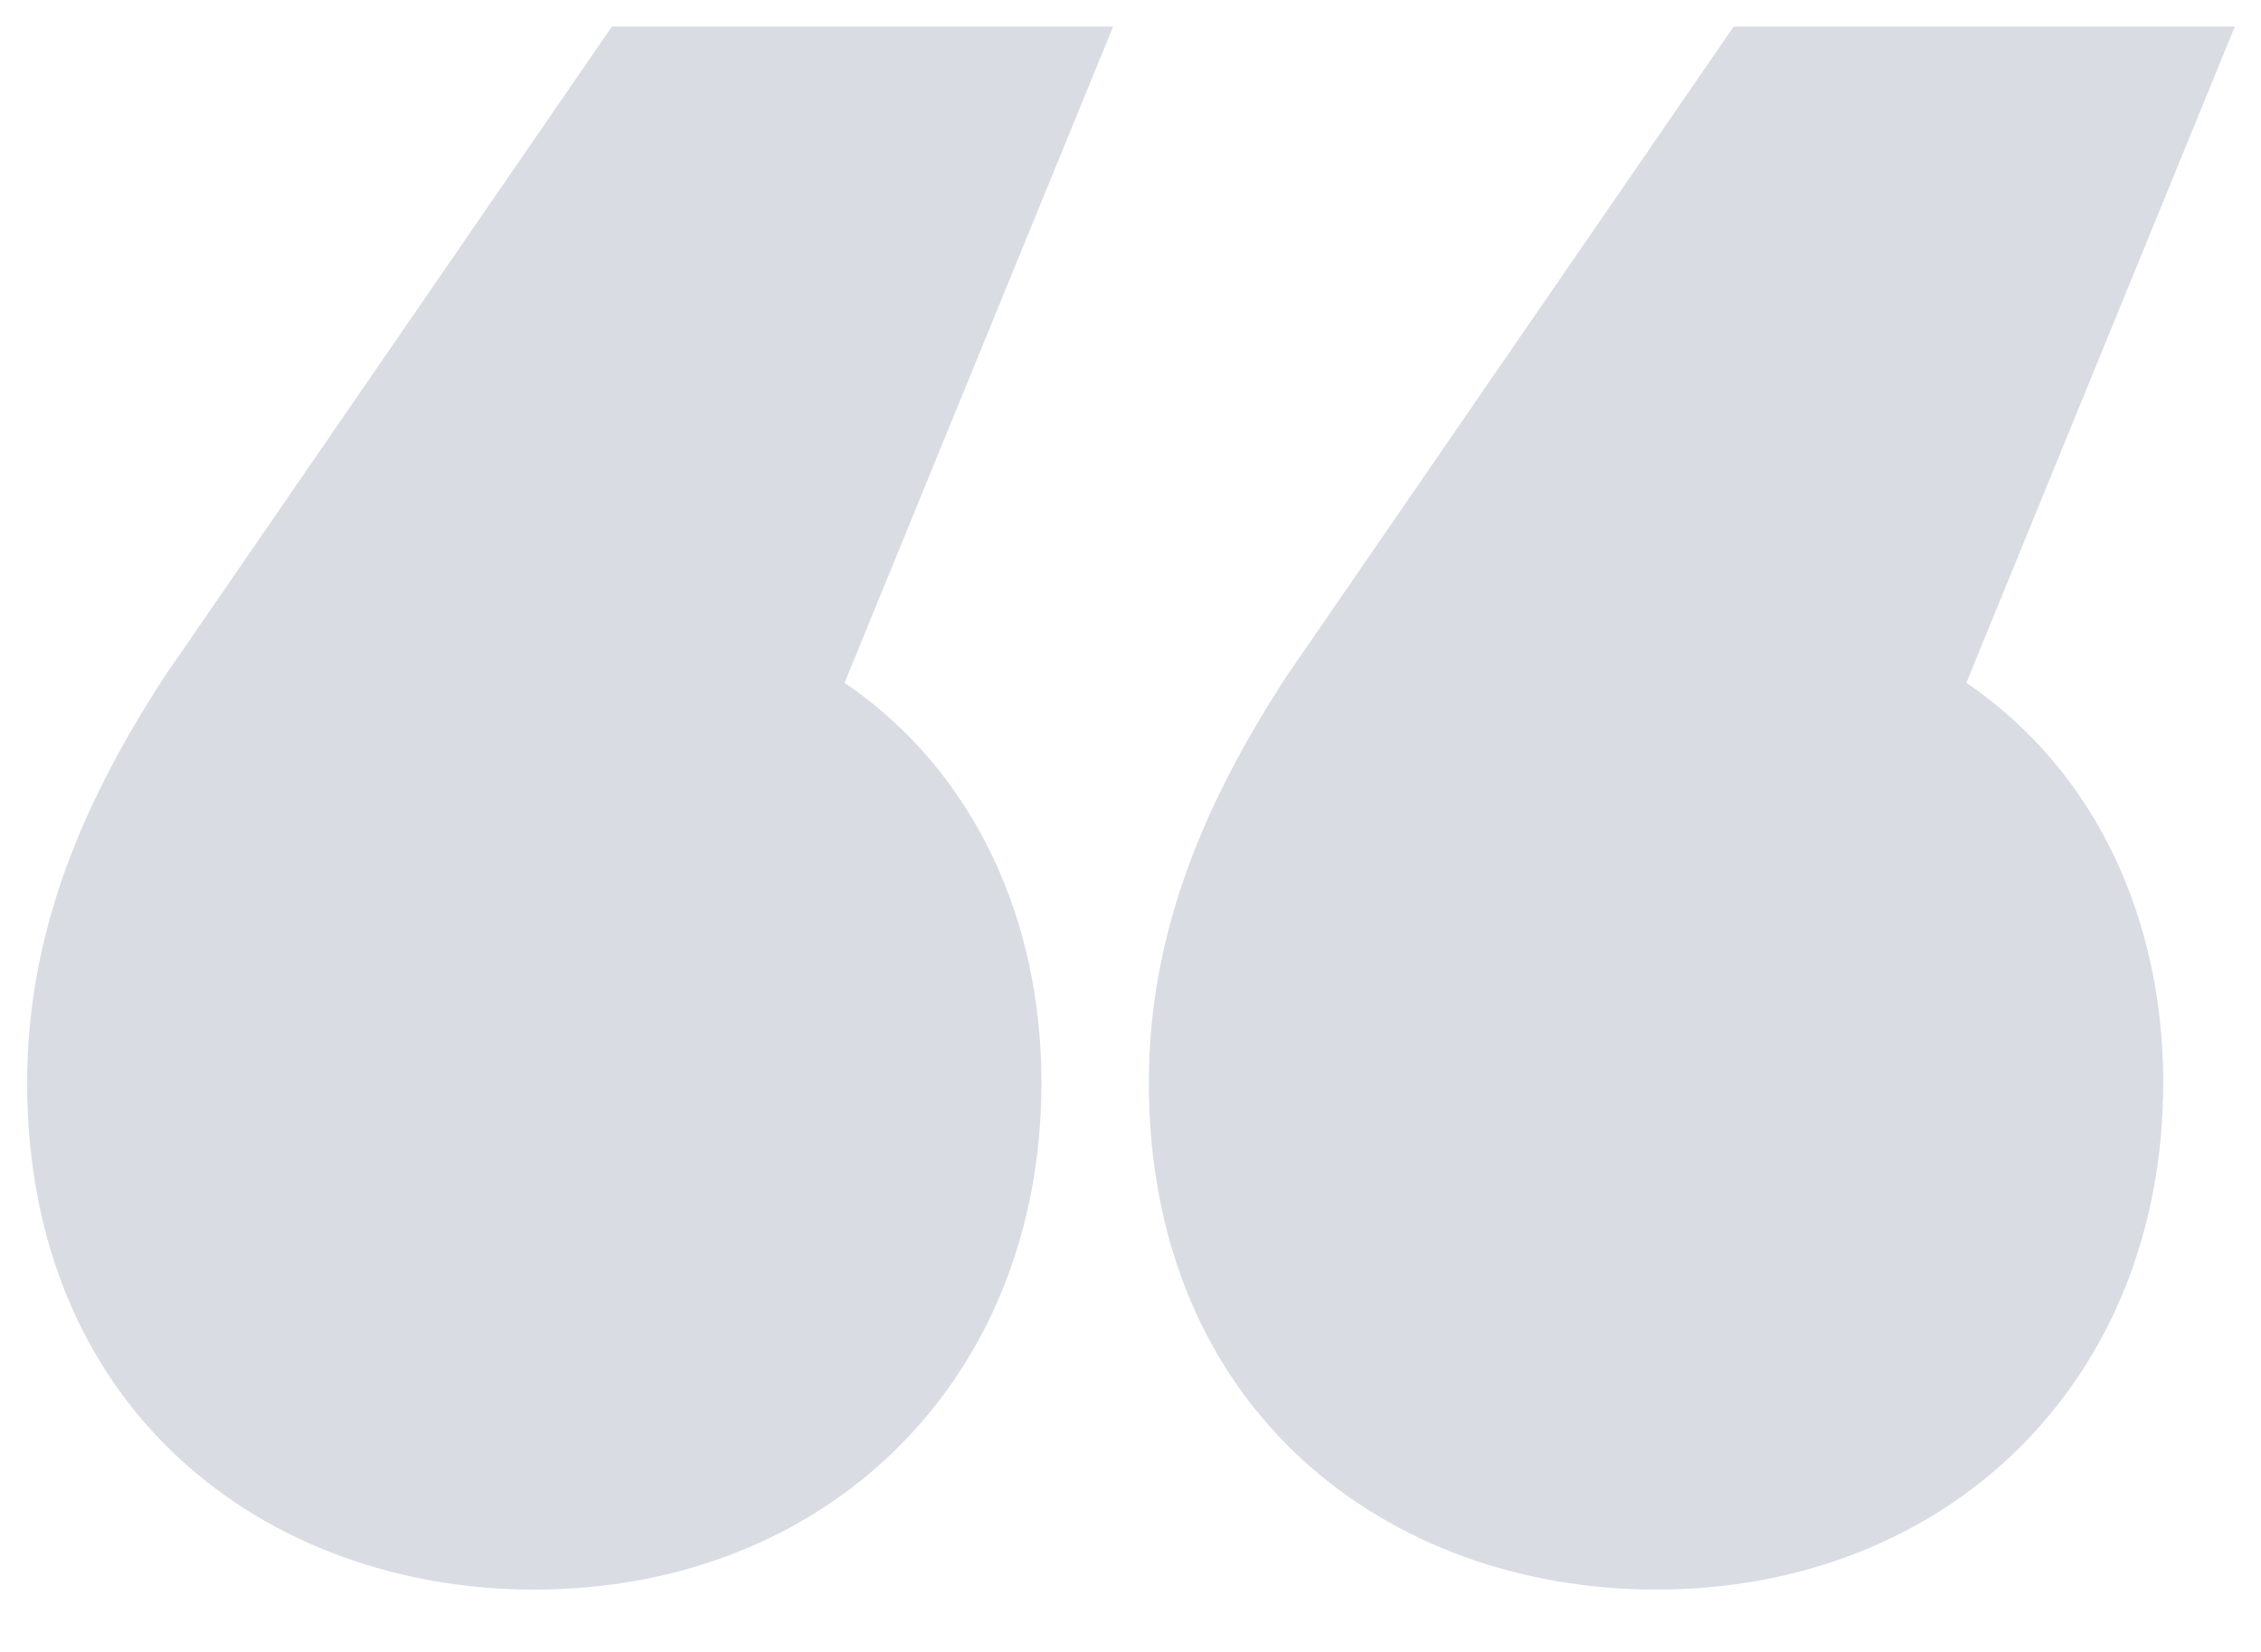<svg width="26" height="19" viewBox="0 0 26 19" fill="none" xmlns="http://www.w3.org/2000/svg">
<path id="&#226;&#128;&#156;" d="M7.036 0.306H12.8L9.712 7.853C11.222 8.883 11.976 10.598 11.976 12.451C11.976 15.881 9.506 18.283 6.144 18.283C3.056 18.283 0.312 16.224 0.312 12.451C0.312 10.667 0.998 9.157 1.89 7.785L7.036 0.306ZM22.612 7.853C24.121 8.883 24.876 10.598 24.876 12.451C24.876 15.881 22.406 18.283 19.044 18.283C15.956 18.283 13.211 16.224 13.211 12.451C13.211 10.667 13.898 9.157 14.79 7.785L19.936 0.306H25.699L22.612 7.853Z" fill="#D9DCE3"/>
</svg>
